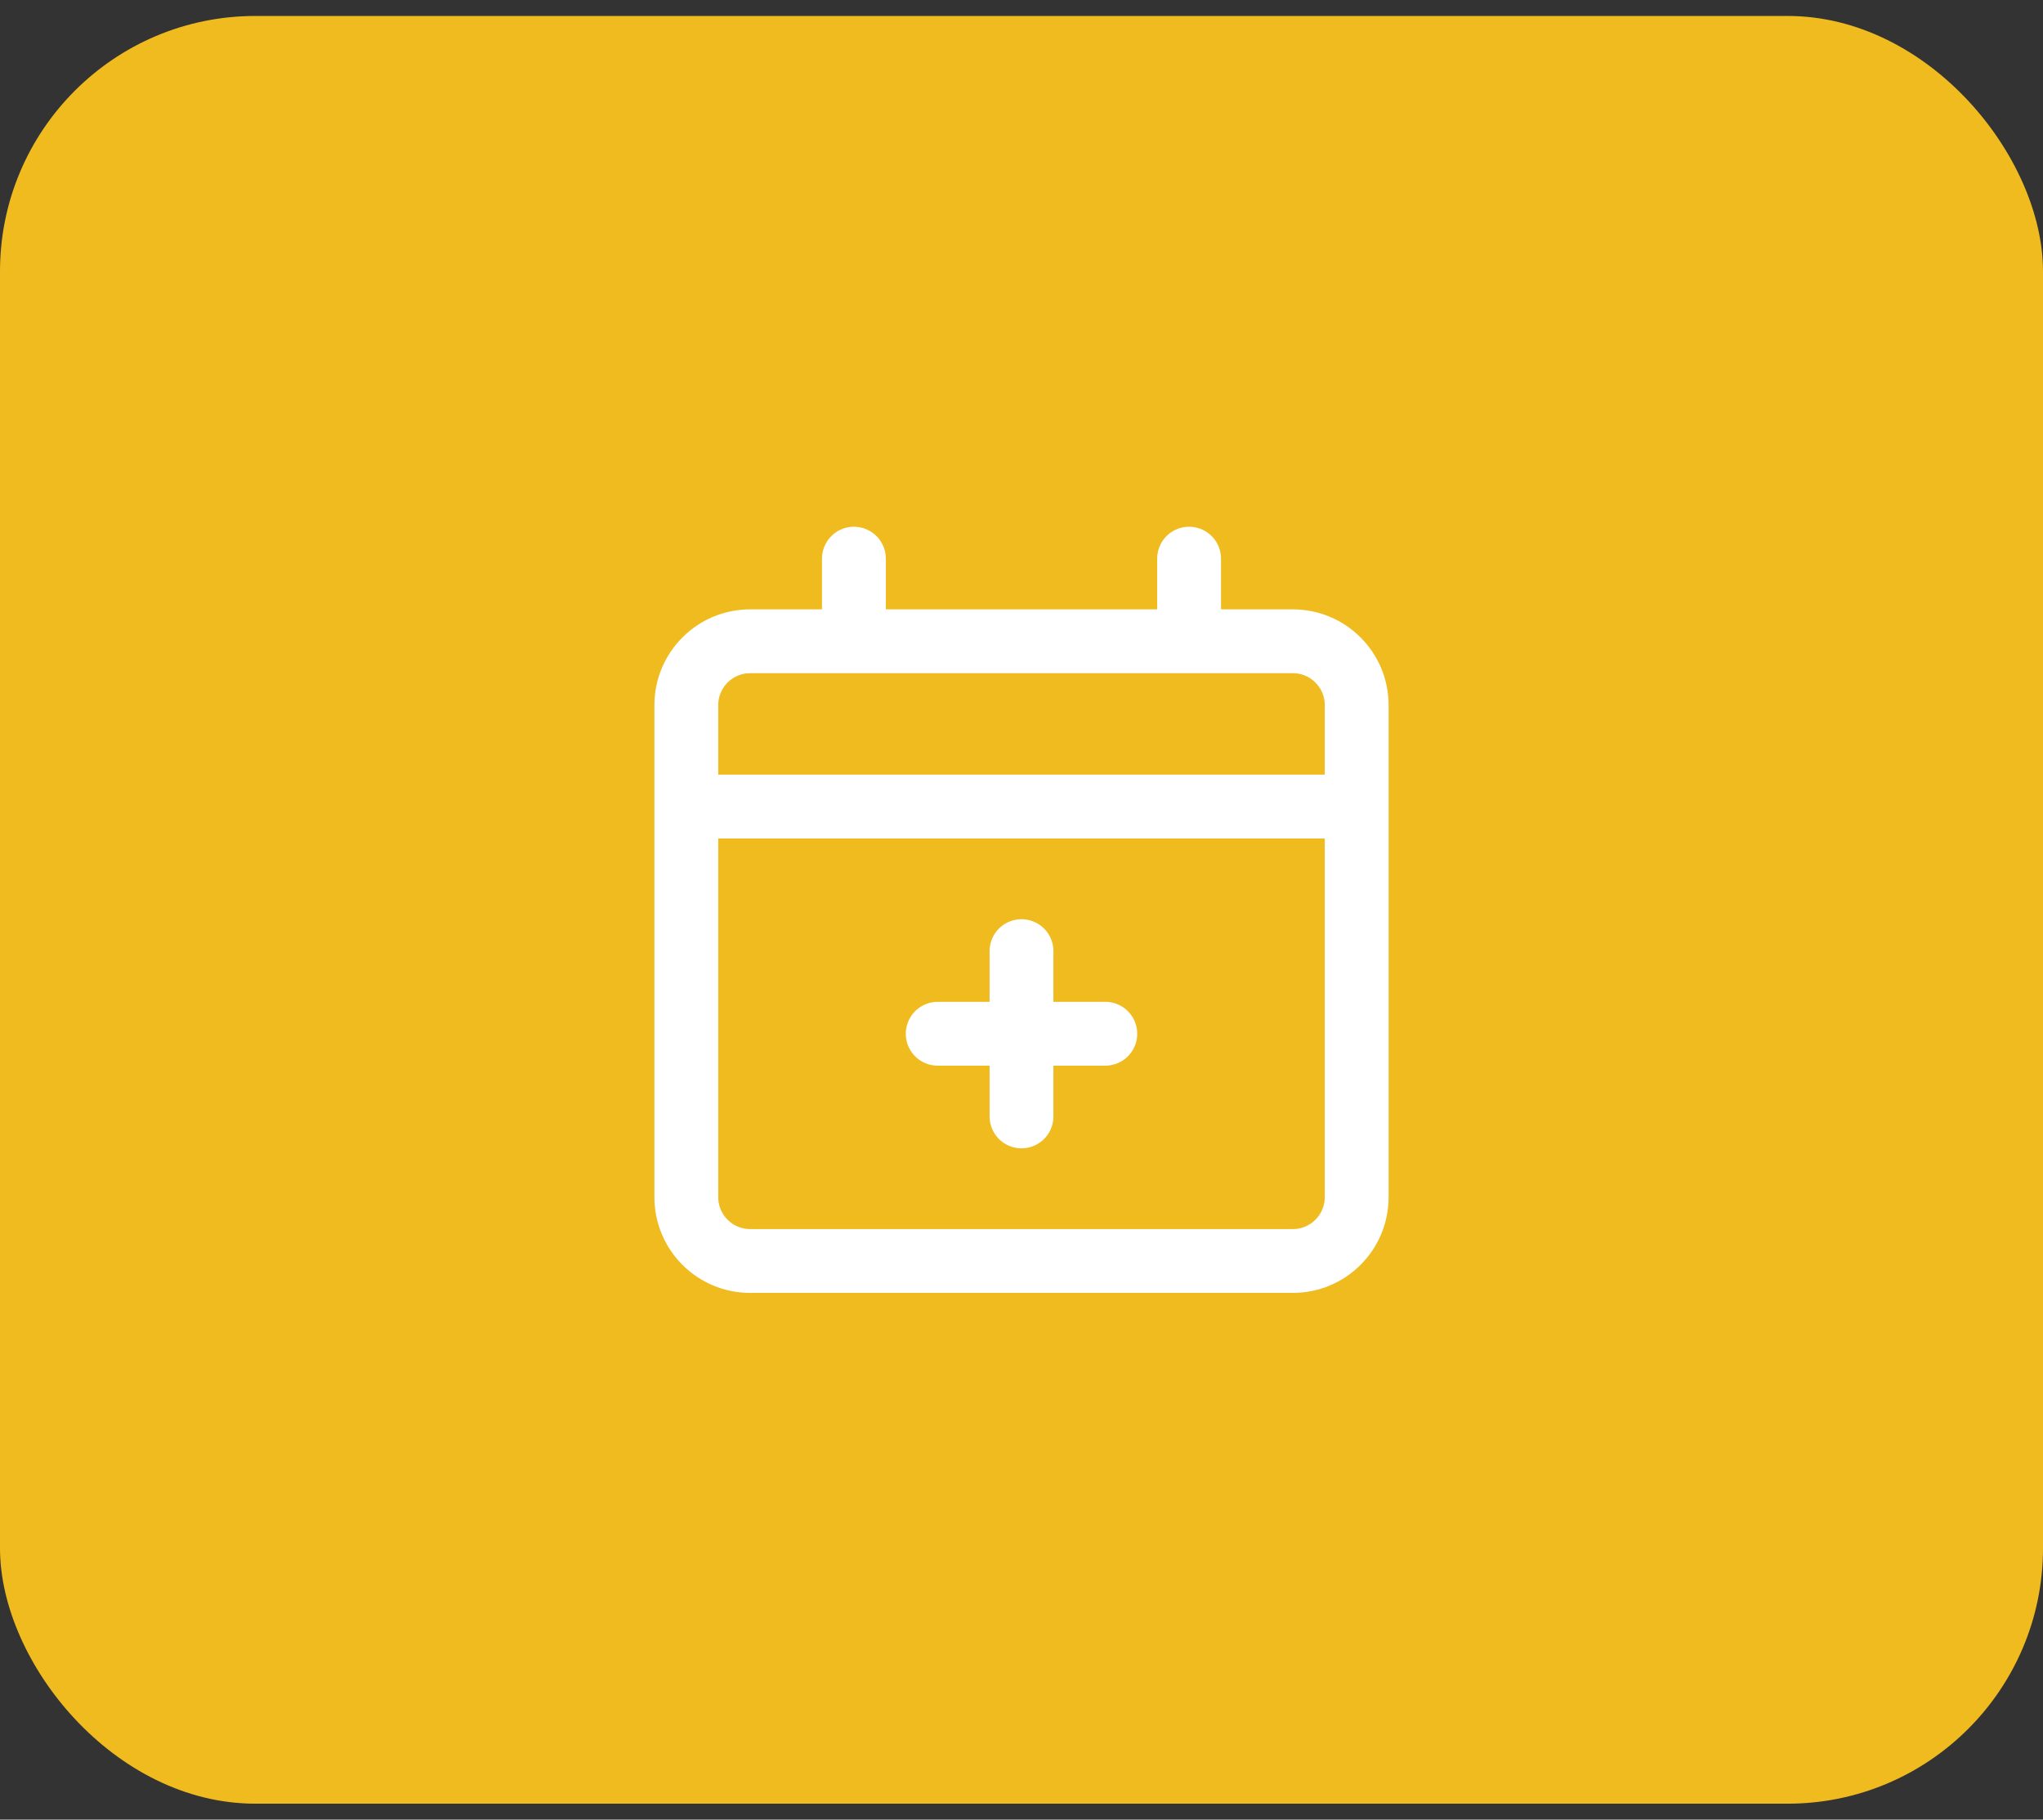 <svg width="64" height="57" viewBox="0 0 64 57" fill="none" xmlns="http://www.w3.org/2000/svg">
<rect x="0" y="0" width="64" height="57" fill="#333333" stroke="none"/>
<rect y="0.5" width="64" height="56" rx="8" fill="#F0BB1F"/>
<g clip-path="url(#clip0_50_1092)">
<g clip-path="url(#clip1_50_1092)">
<g clip-path="url(#clip2_50_1092)">
<path d="M21.5 25.265V37.5C21.5 38.605 22.395 39.5 23.5 39.5H40.5C41.605 39.5 42.5 38.605 42.5 37.5V25.265M21.5 25.265V22.088C21.5 20.984 22.395 20.088 23.5 20.088H26.75M21.5 25.265H42.5M42.5 25.265V22.088C42.5 20.984 41.605 20.088 40.5 20.088H37.25M26.75 20.088V17.5M26.75 20.088H37.25M37.25 20.088V17.5M32 34.971V32.382M32 32.382V29.794M32 32.382H34.625M32 32.382H29.375" stroke="white" stroke-width="2" stroke-linecap="round" stroke-linejoin="round"/>
</g>
</g>
</g>
<defs>
<clipPath id="clip0_50_1092">
<rect width="23" height="24" fill="white" transform="translate(20.5 16.5)"/>
</clipPath>
<clipPath id="clip1_50_1092">
<rect width="23" height="24" fill="white" transform="translate(20.5 16.5)"/>
</clipPath>
<clipPath id="clip2_50_1092">
<rect width="23" height="24" fill="white" transform="translate(20.5 16.5)"/>
</clipPath>
</defs>
</svg>

